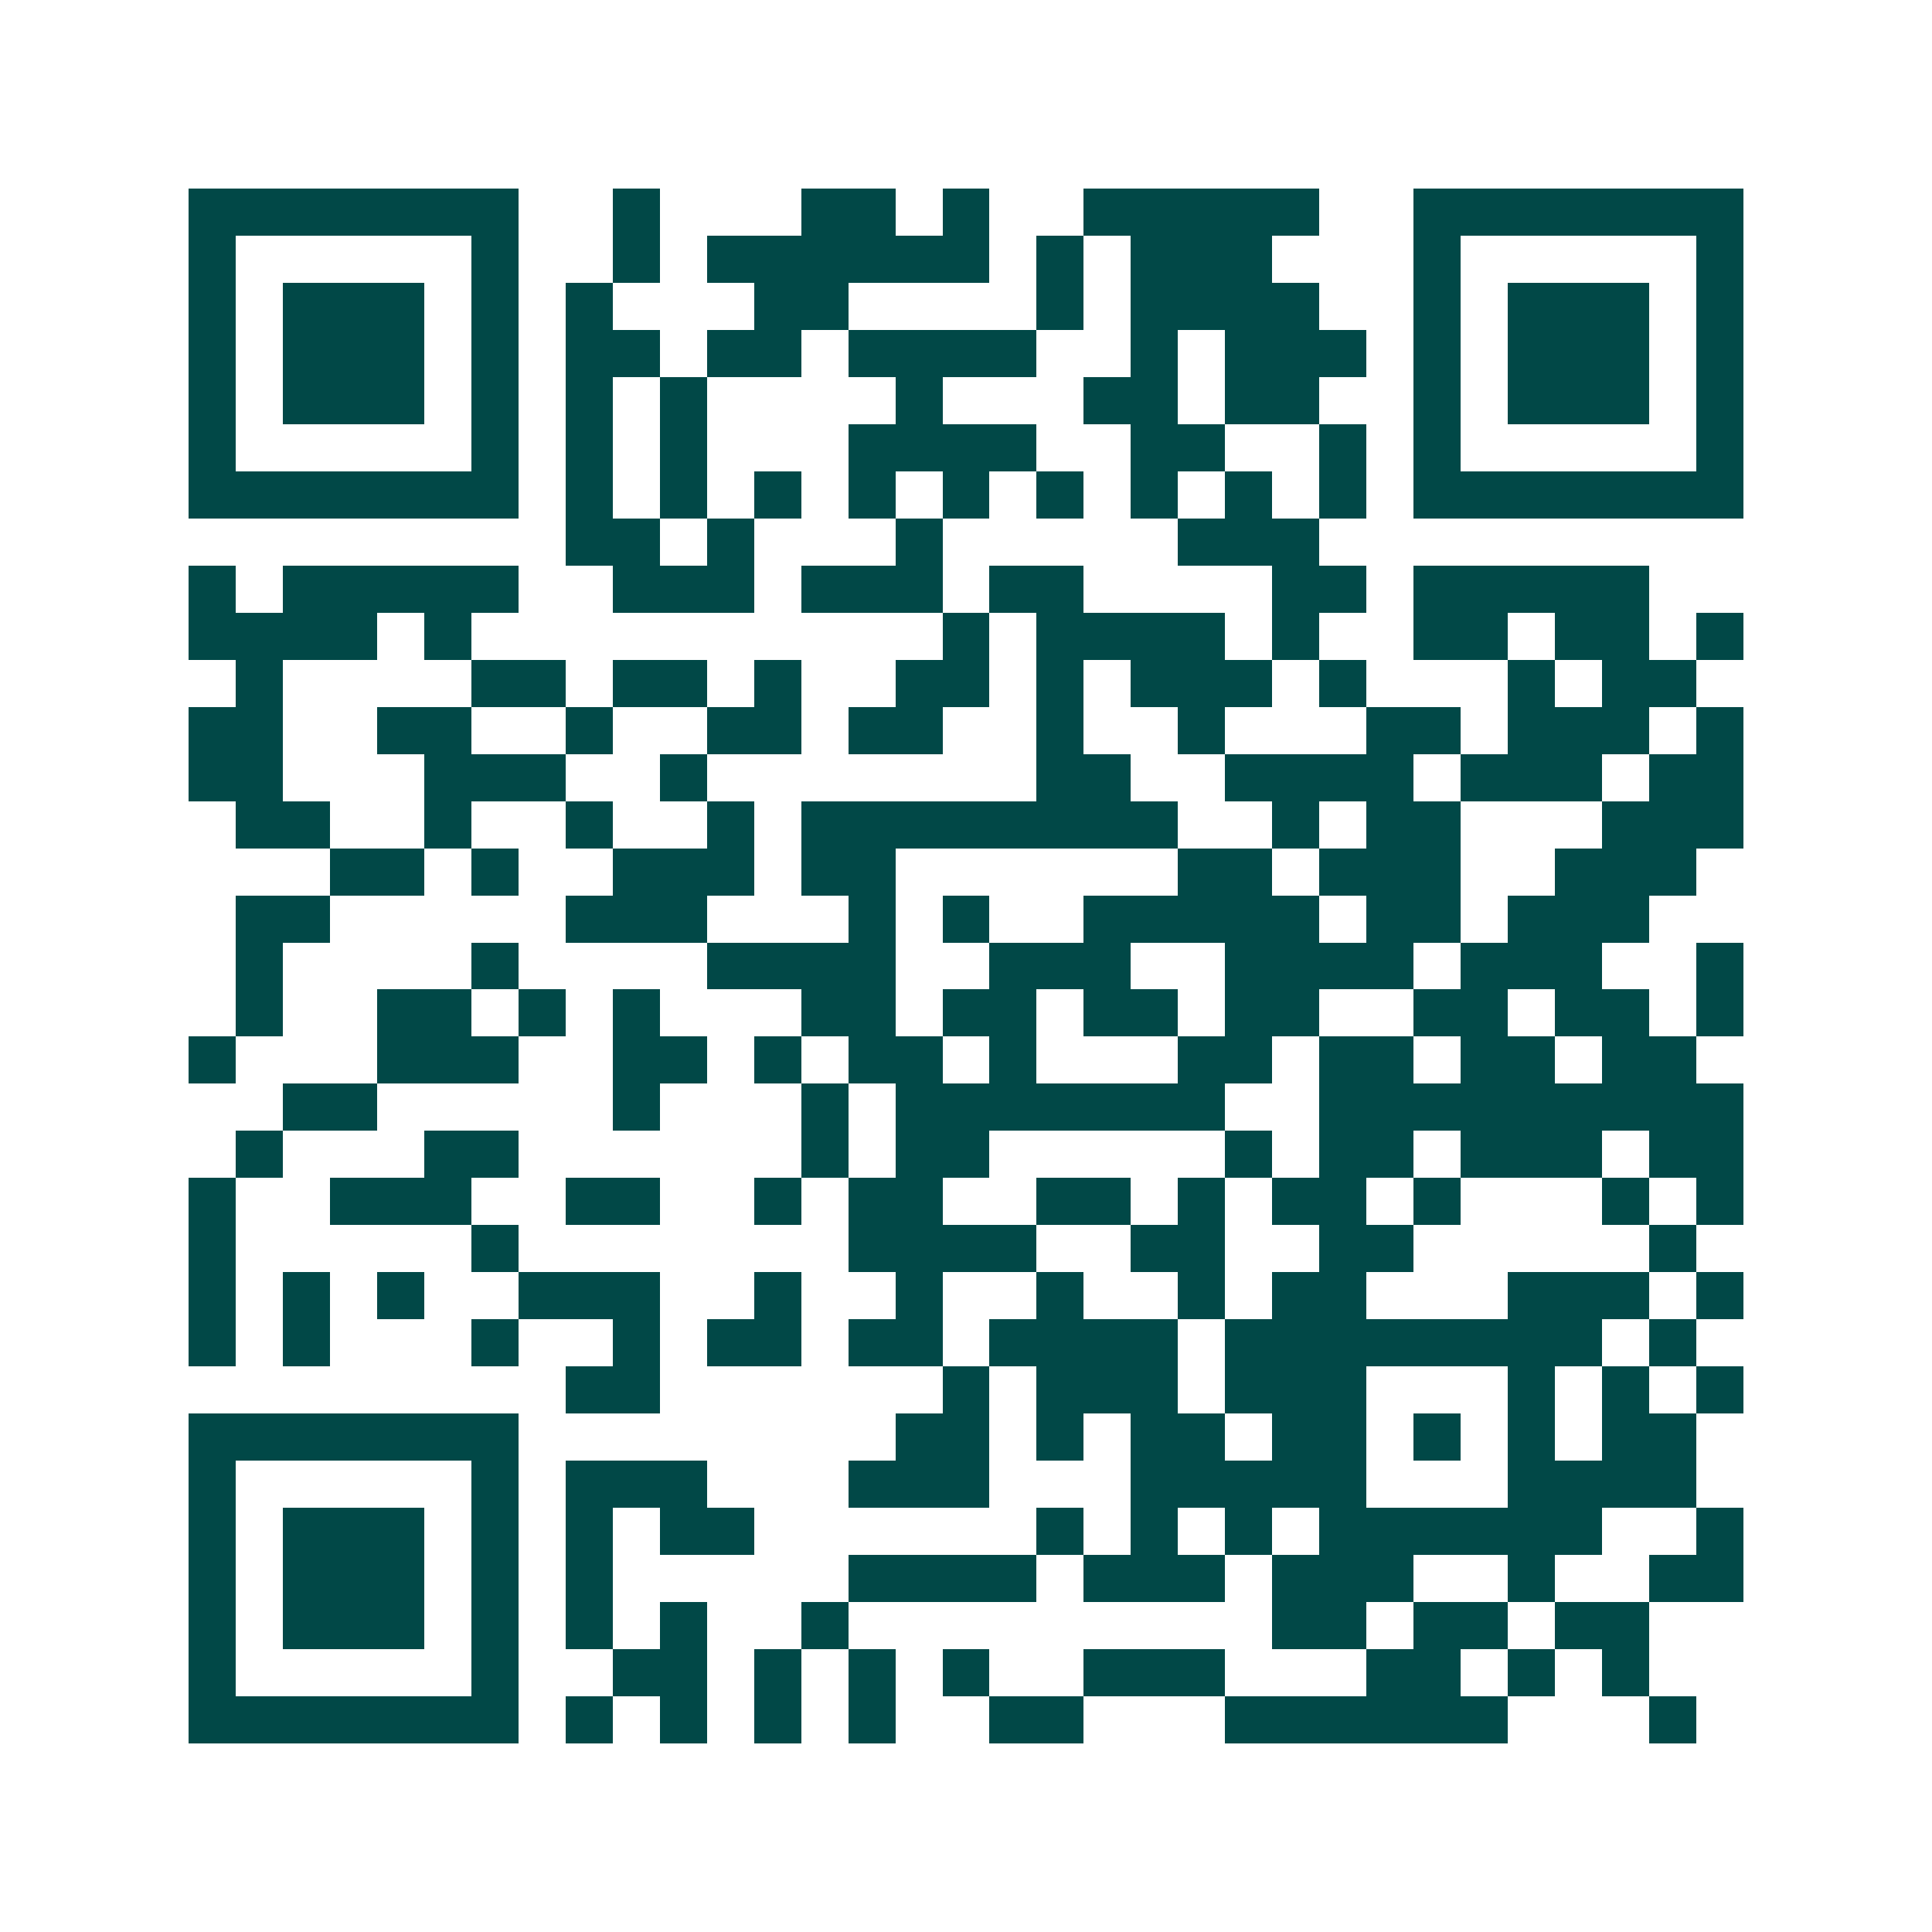 <svg xmlns="http://www.w3.org/2000/svg" width="200" height="200" viewBox="0 0 41 41" shape-rendering="crispEdges"><path fill="#ffffff" d="M0 0h41v41H0z"/><path stroke="#014847" d="M4 4.5h7m2 0h1m3 0h2m1 0h1m2 0h5m2 0h7M4 5.5h1m5 0h1m2 0h1m1 0h6m1 0h1m1 0h3m3 0h1m5 0h1M4 6.5h1m1 0h3m1 0h1m1 0h1m3 0h2m4 0h1m1 0h4m2 0h1m1 0h3m1 0h1M4 7.5h1m1 0h3m1 0h1m1 0h2m1 0h2m1 0h4m2 0h1m1 0h3m1 0h1m1 0h3m1 0h1M4 8.5h1m1 0h3m1 0h1m1 0h1m1 0h1m4 0h1m3 0h2m1 0h2m2 0h1m1 0h3m1 0h1M4 9.5h1m5 0h1m1 0h1m1 0h1m3 0h4m2 0h2m2 0h1m1 0h1m5 0h1M4 10.5h7m1 0h1m1 0h1m1 0h1m1 0h1m1 0h1m1 0h1m1 0h1m1 0h1m1 0h1m1 0h7M12 11.5h2m1 0h1m3 0h1m5 0h3M4 12.5h1m1 0h5m2 0h3m1 0h3m1 0h2m4 0h2m1 0h5M4 13.5h4m1 0h1m10 0h1m1 0h4m1 0h1m2 0h2m1 0h2m1 0h1M5 14.5h1m4 0h2m1 0h2m1 0h1m2 0h2m1 0h1m1 0h3m1 0h1m3 0h1m1 0h2M4 15.5h2m2 0h2m2 0h1m2 0h2m1 0h2m2 0h1m2 0h1m3 0h2m1 0h3m1 0h1M4 16.5h2m3 0h3m2 0h1m7 0h2m2 0h4m1 0h3m1 0h2M5 17.5h2m2 0h1m2 0h1m2 0h1m1 0h8m2 0h1m1 0h2m3 0h3M7 18.5h2m1 0h1m2 0h3m1 0h2m6 0h2m1 0h3m2 0h3M5 19.5h2m5 0h3m3 0h1m1 0h1m2 0h5m1 0h2m1 0h3M5 20.5h1m4 0h1m4 0h4m2 0h3m2 0h4m1 0h3m2 0h1M5 21.5h1m2 0h2m1 0h1m1 0h1m3 0h2m1 0h2m1 0h2m1 0h2m2 0h2m1 0h2m1 0h1M4 22.5h1m3 0h3m2 0h2m1 0h1m1 0h2m1 0h1m3 0h2m1 0h2m1 0h2m1 0h2M6 23.5h2m5 0h1m3 0h1m1 0h7m2 0h9M5 24.5h1m3 0h2m6 0h1m1 0h2m5 0h1m1 0h2m1 0h3m1 0h2M4 25.5h1m2 0h3m2 0h2m2 0h1m1 0h2m2 0h2m1 0h1m1 0h2m1 0h1m3 0h1m1 0h1M4 26.5h1m5 0h1m7 0h4m2 0h2m2 0h2m5 0h1M4 27.5h1m1 0h1m1 0h1m2 0h3m2 0h1m2 0h1m2 0h1m2 0h1m1 0h2m3 0h3m1 0h1M4 28.5h1m1 0h1m3 0h1m2 0h1m1 0h2m1 0h2m1 0h4m1 0h8m1 0h1M12 29.5h2m6 0h1m1 0h3m1 0h3m3 0h1m1 0h1m1 0h1M4 30.5h7m8 0h2m1 0h1m1 0h2m1 0h2m1 0h1m1 0h1m1 0h2M4 31.5h1m5 0h1m1 0h3m3 0h3m3 0h5m3 0h4M4 32.5h1m1 0h3m1 0h1m1 0h1m1 0h2m6 0h1m1 0h1m1 0h1m1 0h6m2 0h1M4 33.5h1m1 0h3m1 0h1m1 0h1m5 0h4m1 0h3m1 0h3m2 0h1m2 0h2M4 34.5h1m1 0h3m1 0h1m1 0h1m1 0h1m2 0h1m9 0h2m1 0h2m1 0h2M4 35.5h1m5 0h1m2 0h2m1 0h1m1 0h1m1 0h1m2 0h3m3 0h2m1 0h1m1 0h1M4 36.5h7m1 0h1m1 0h1m1 0h1m1 0h1m2 0h2m3 0h6m3 0h1"/></svg>
